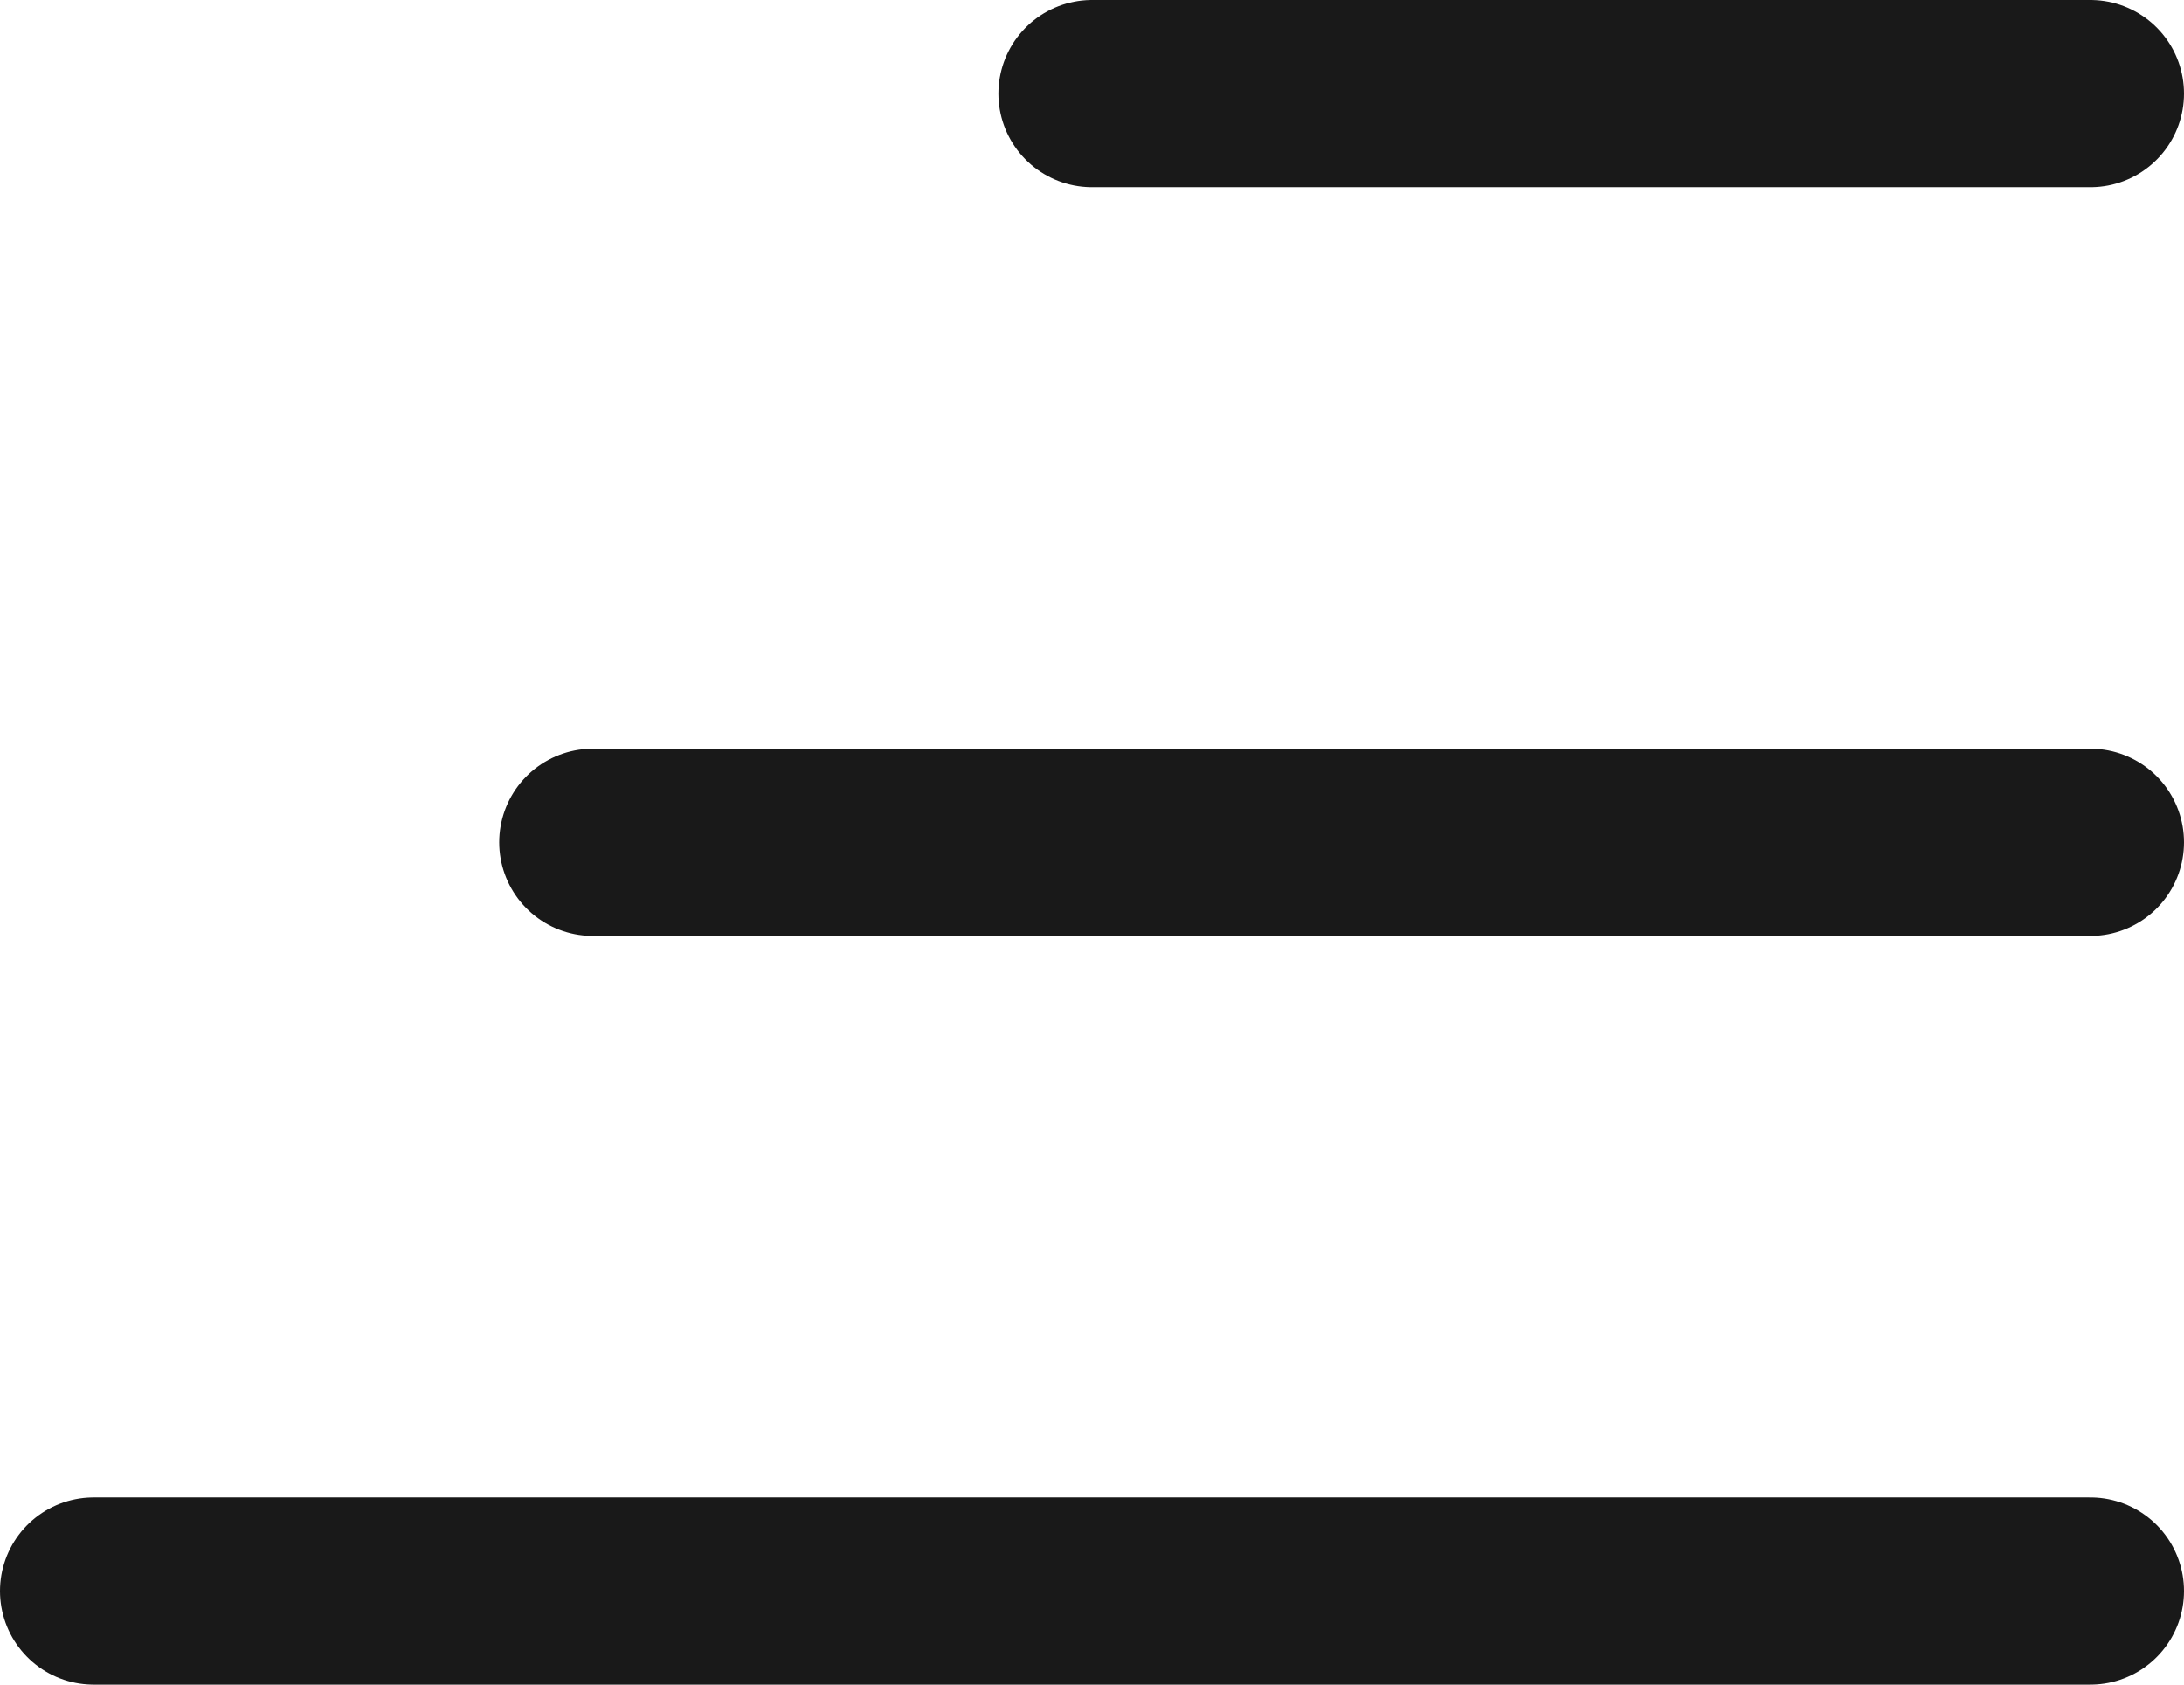 <svg xmlns="http://www.w3.org/2000/svg" width="17.5" height="13.5" viewBox="0 0 17.5 13.5">
  <g id="Group_15" data-name="Group 15" transform="translate(-258.25 -57.25)">
    <line id="Line_8" data-name="Line 8" x1="12" transform="translate(263 64)" fill="none" stroke="#191919" stroke-linecap="round" stroke-width="1.5"/>
    <line id="Line_9" data-name="Line 9" x1="16" transform="translate(259 70)" fill="none" stroke="#191919" stroke-linecap="round" stroke-width="1.5"/>
    <line id="Line_10" data-name="Line 10" x1="8" transform="translate(267 58)" fill="none" stroke="#191919" stroke-linecap="round" stroke-width="1.5"/>
  </g>
</svg>
